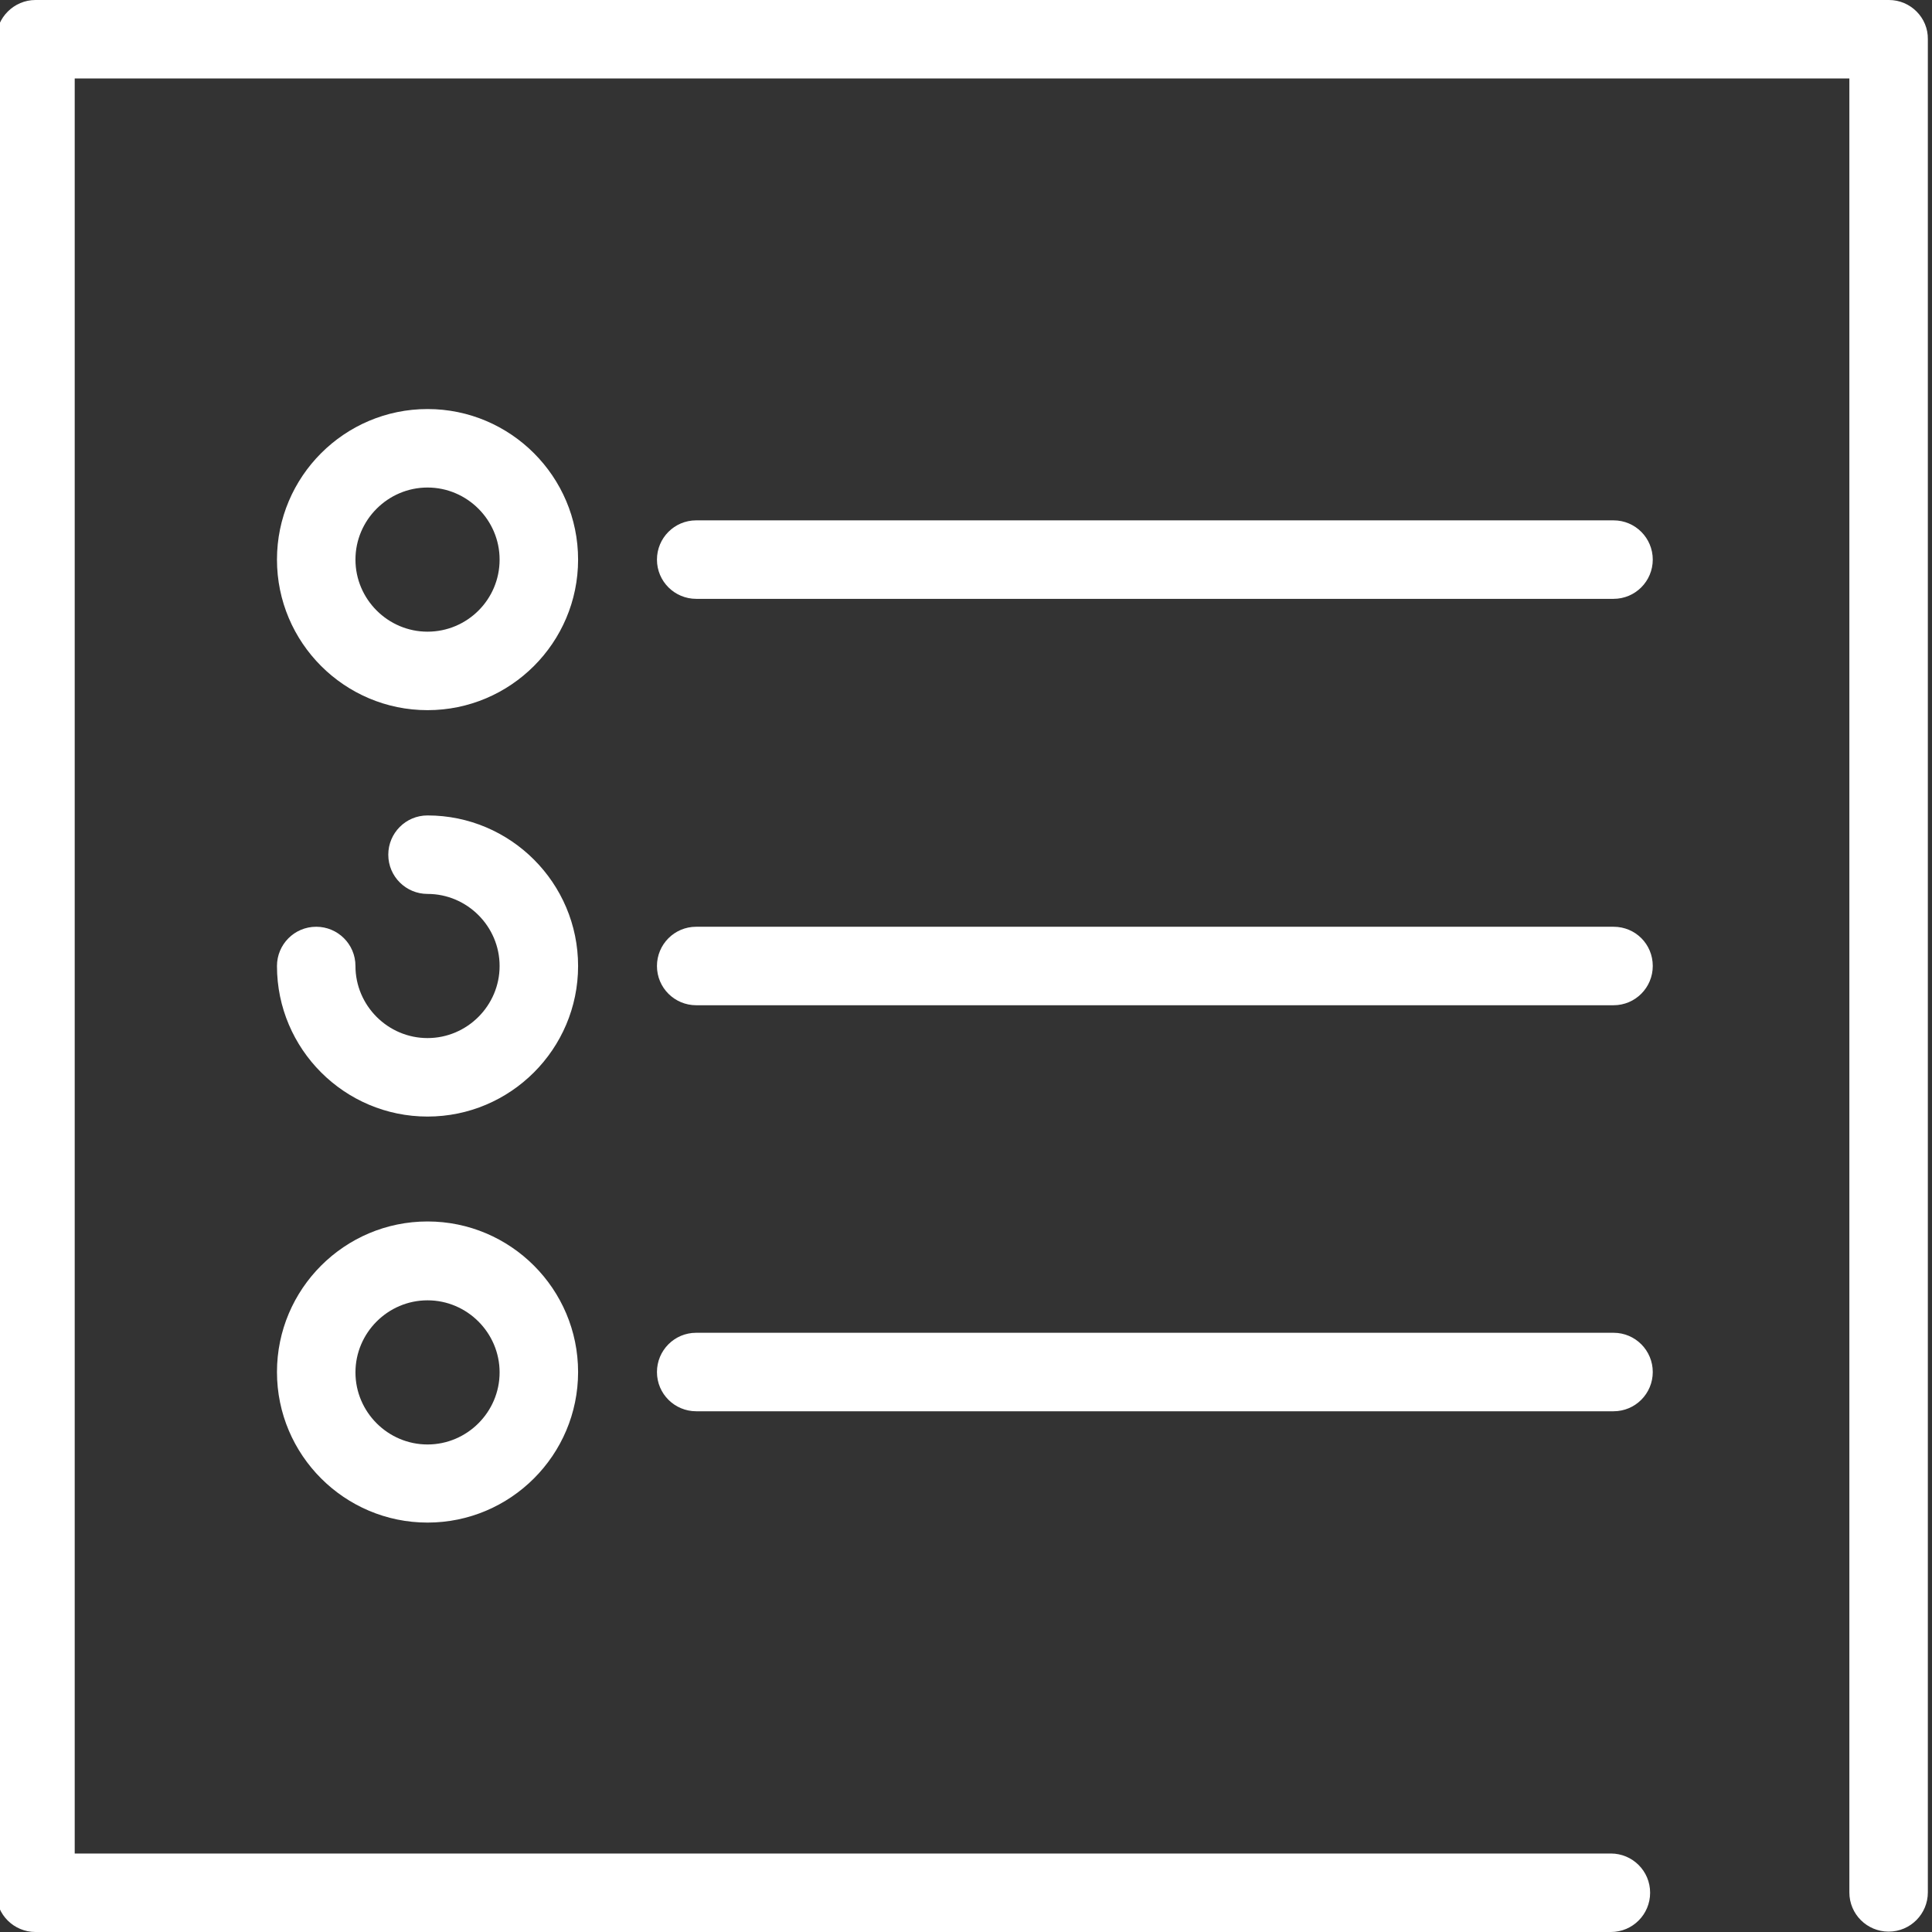 <svg xmlns="http://www.w3.org/2000/svg" viewBox="0 0 512 512" style="enable-background:new 0 0 512 512"><rect x="0" y="0" width="512" height="512" fill="#333333" stroke="none"/><g fill="#FFF"><path d="M500.6 0H9.4C3.7 0-1 4.7-1 10.4v491.2c0 5.8 4.7 10.4 10.4 10.4h417.5c5.8 0 10.4-4.7 10.4-10.4 0-5.8-4.7-10.4-10.4-10.4H19.8V20.8h470.3v480.7c0 5.8 4.7 10.4 10.4 10.4 5.8 0 10.4-4.7 10.4-10.4V10.4C511 4.7 506.3 0 500.6 0zm0 0"/><path d="M113.3 108.4c-22 0-39.9 17.9-39.9 39.9s17.9 39.9 39.9 39.9 39.9-17.9 39.9-39.9-17.9-39.9-39.9-39.9zm0 59c-10.5 0-19.1-8.6-19.1-19.1 0-10.5 8.6-19.1 19.1-19.1 10.5 0 19.1 8.6 19.1 19.1 0 10.6-8.6 19.1-19.1 19.1zm314.3-29.5H184.5c-5.8 0-10.4 4.7-10.4 10.4 0 5.8 4.7 10.4 10.4 10.4h243.1c5.8 0 10.4-4.7 10.4-10.4s-4.6-10.4-10.4-10.4zm-314.3 78.2c-5.8 0-10.4 4.7-10.4 10.4 0 5.8 4.7 10.4 10.4 10.4 10.5 0 19.1 8.6 19.1 19.1 0 10.5-8.6 19.1-19.1 19.1-10.5 0-19.1-8.6-19.1-19.1 0-5.8-4.7-10.4-10.4-10.4-5.8 0-10.4 4.7-10.4 10.4 0 22 17.9 39.9 39.9 39.9s39.9-17.9 39.9-39.9-17.9-39.9-39.9-39.9zm314.3 29.5H184.5c-5.8 0-10.4 4.7-10.4 10.4 0 5.8 4.7 10.4 10.4 10.4h243.1c5.8 0 10.4-4.7 10.4-10.4 0-5.8-4.6-10.4-10.4-10.4zm-314.3 78.1c-22 0-39.9 17.9-39.9 39.9s17.9 39.9 39.9 39.9 39.9-17.9 39.9-39.9-17.9-39.9-39.9-39.9zm0 59.1c-10.5 0-19.1-8.6-19.1-19.1 0-10.5 8.6-19.1 19.1-19.1 10.5 0 19.1 8.6 19.1 19.1 0 10.5-8.6 19.1-19.1 19.1zm314.3-29.6H184.5c-5.8 0-10.4 4.7-10.4 10.4 0 5.8 4.7 10.4 10.4 10.4h243.1c5.8 0 10.4-4.7 10.4-10.4s-4.6-10.4-10.4-10.4zm0 0"/></g></svg>